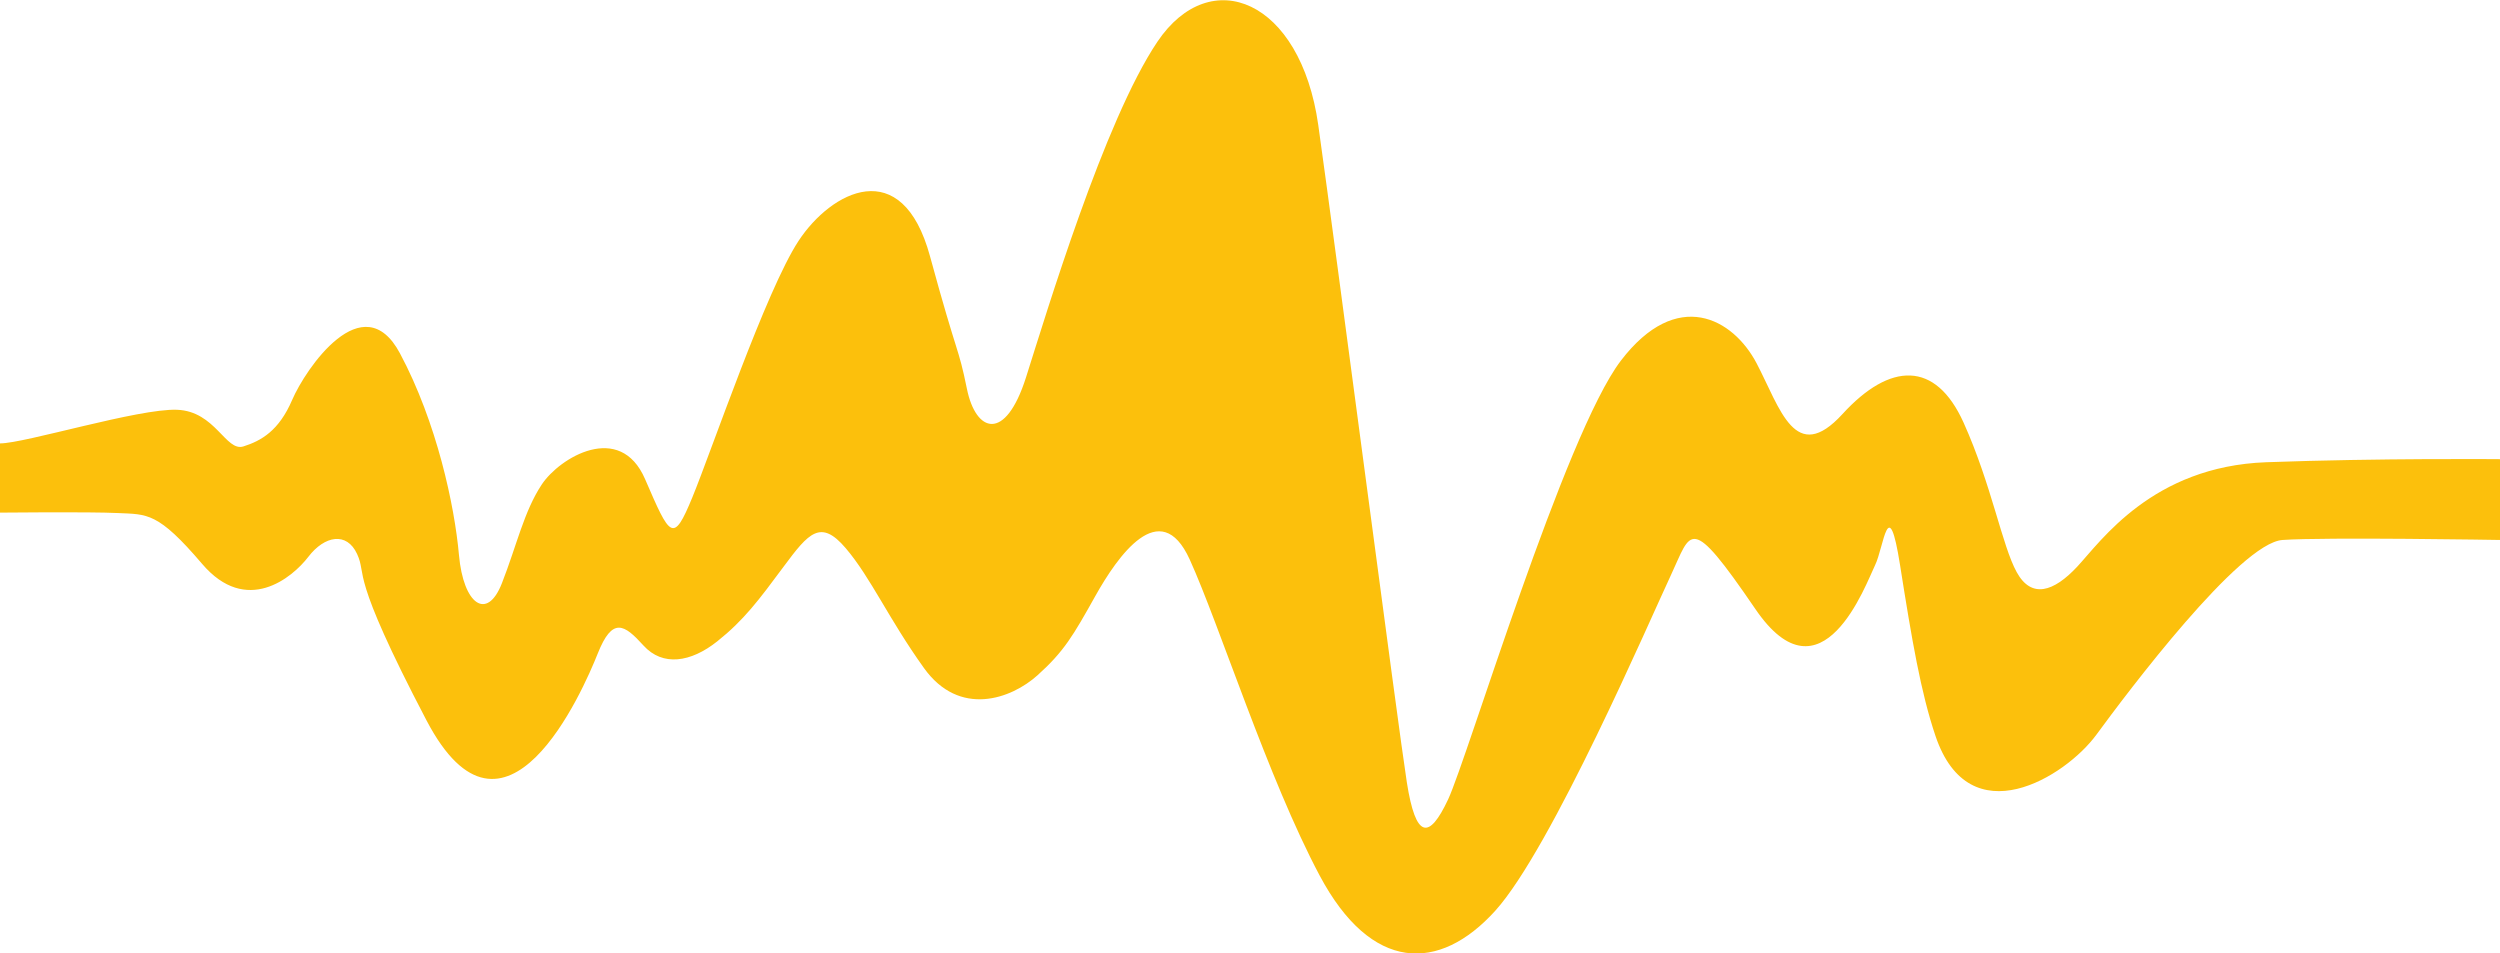 <svg id="Logo" xmlns="http://www.w3.org/2000/svg" viewBox="0 0 465.99 177.71"><defs><style>.cls-1{fill:#fcc00c;}</style></defs><path id="Onde" class="cls-1" d="M34.69,120.47c4.61,0,25.83-6.54,33-6.27s9.08,7.88,12.38,6.83,6.6-2.89,9.08-8.67,13.21-21.56,20.09-8.68,10.18,28.4,11,37.6,5.22,12.36,8,5.26,4.12-13.41,7.43-18.41,14.58-11.83,19.26-1,5.23,12.09,8.8,3.42,13.76-38.65,19.82-47.85,19.26-16.3,24.49,2.89,5.22,16.56,6.88,24.71,7.15,10,11-2.1,14.59-47.85,24.49-62.58,26.7-7.88,30,15.52,14.86,112,16.51,122.52,4.13,10.78,7.7,3.15,21.74-68.09,32.2-81.77,20.91-7.88,25.31.53,7.16,19.09,16,9.42,17.34-10,22.57,1.62,7.15,22.88,9.9,27.87,6.88,3.68,11.29-1.05,14-18.67,35.22-19.45,43.62-.57,43.62-.57v15.06s-32.61-.56-40.59,0-28.9,28.39-34.68,36.28-23.67,19-30,.26c-2.75-8.15-4.4-17.88-6.6-31.81s-3-3.42-4.68,0-9.91,26.29-22.29,8.15S350,136.81,346.15,145s-22.29,51-32.74,62.57S290.29,219.1,280.66,201s-18.71-46.8-24.21-58.89-13.49-.53-17.61,6.83-5.78,10.26-10.74,14.73-14.58,7.88-21.18-1.32S197,145.48,192.33,140s-6.88-2.89-11.56,3.42-7.43,10-12.38,13.94-10.18,4.73-13.76.78-5.78-5.41-8.53,1.51-17.33,40.3-31.92,12.43-11-26.82-12.93-31-6.06-3.42-9.08.52-11.56,11-19.81,1.32-10.19-9.21-15.69-9.47-22-.08-22-.08Z" transform="translate(-34.69 -37.82)"/></svg>